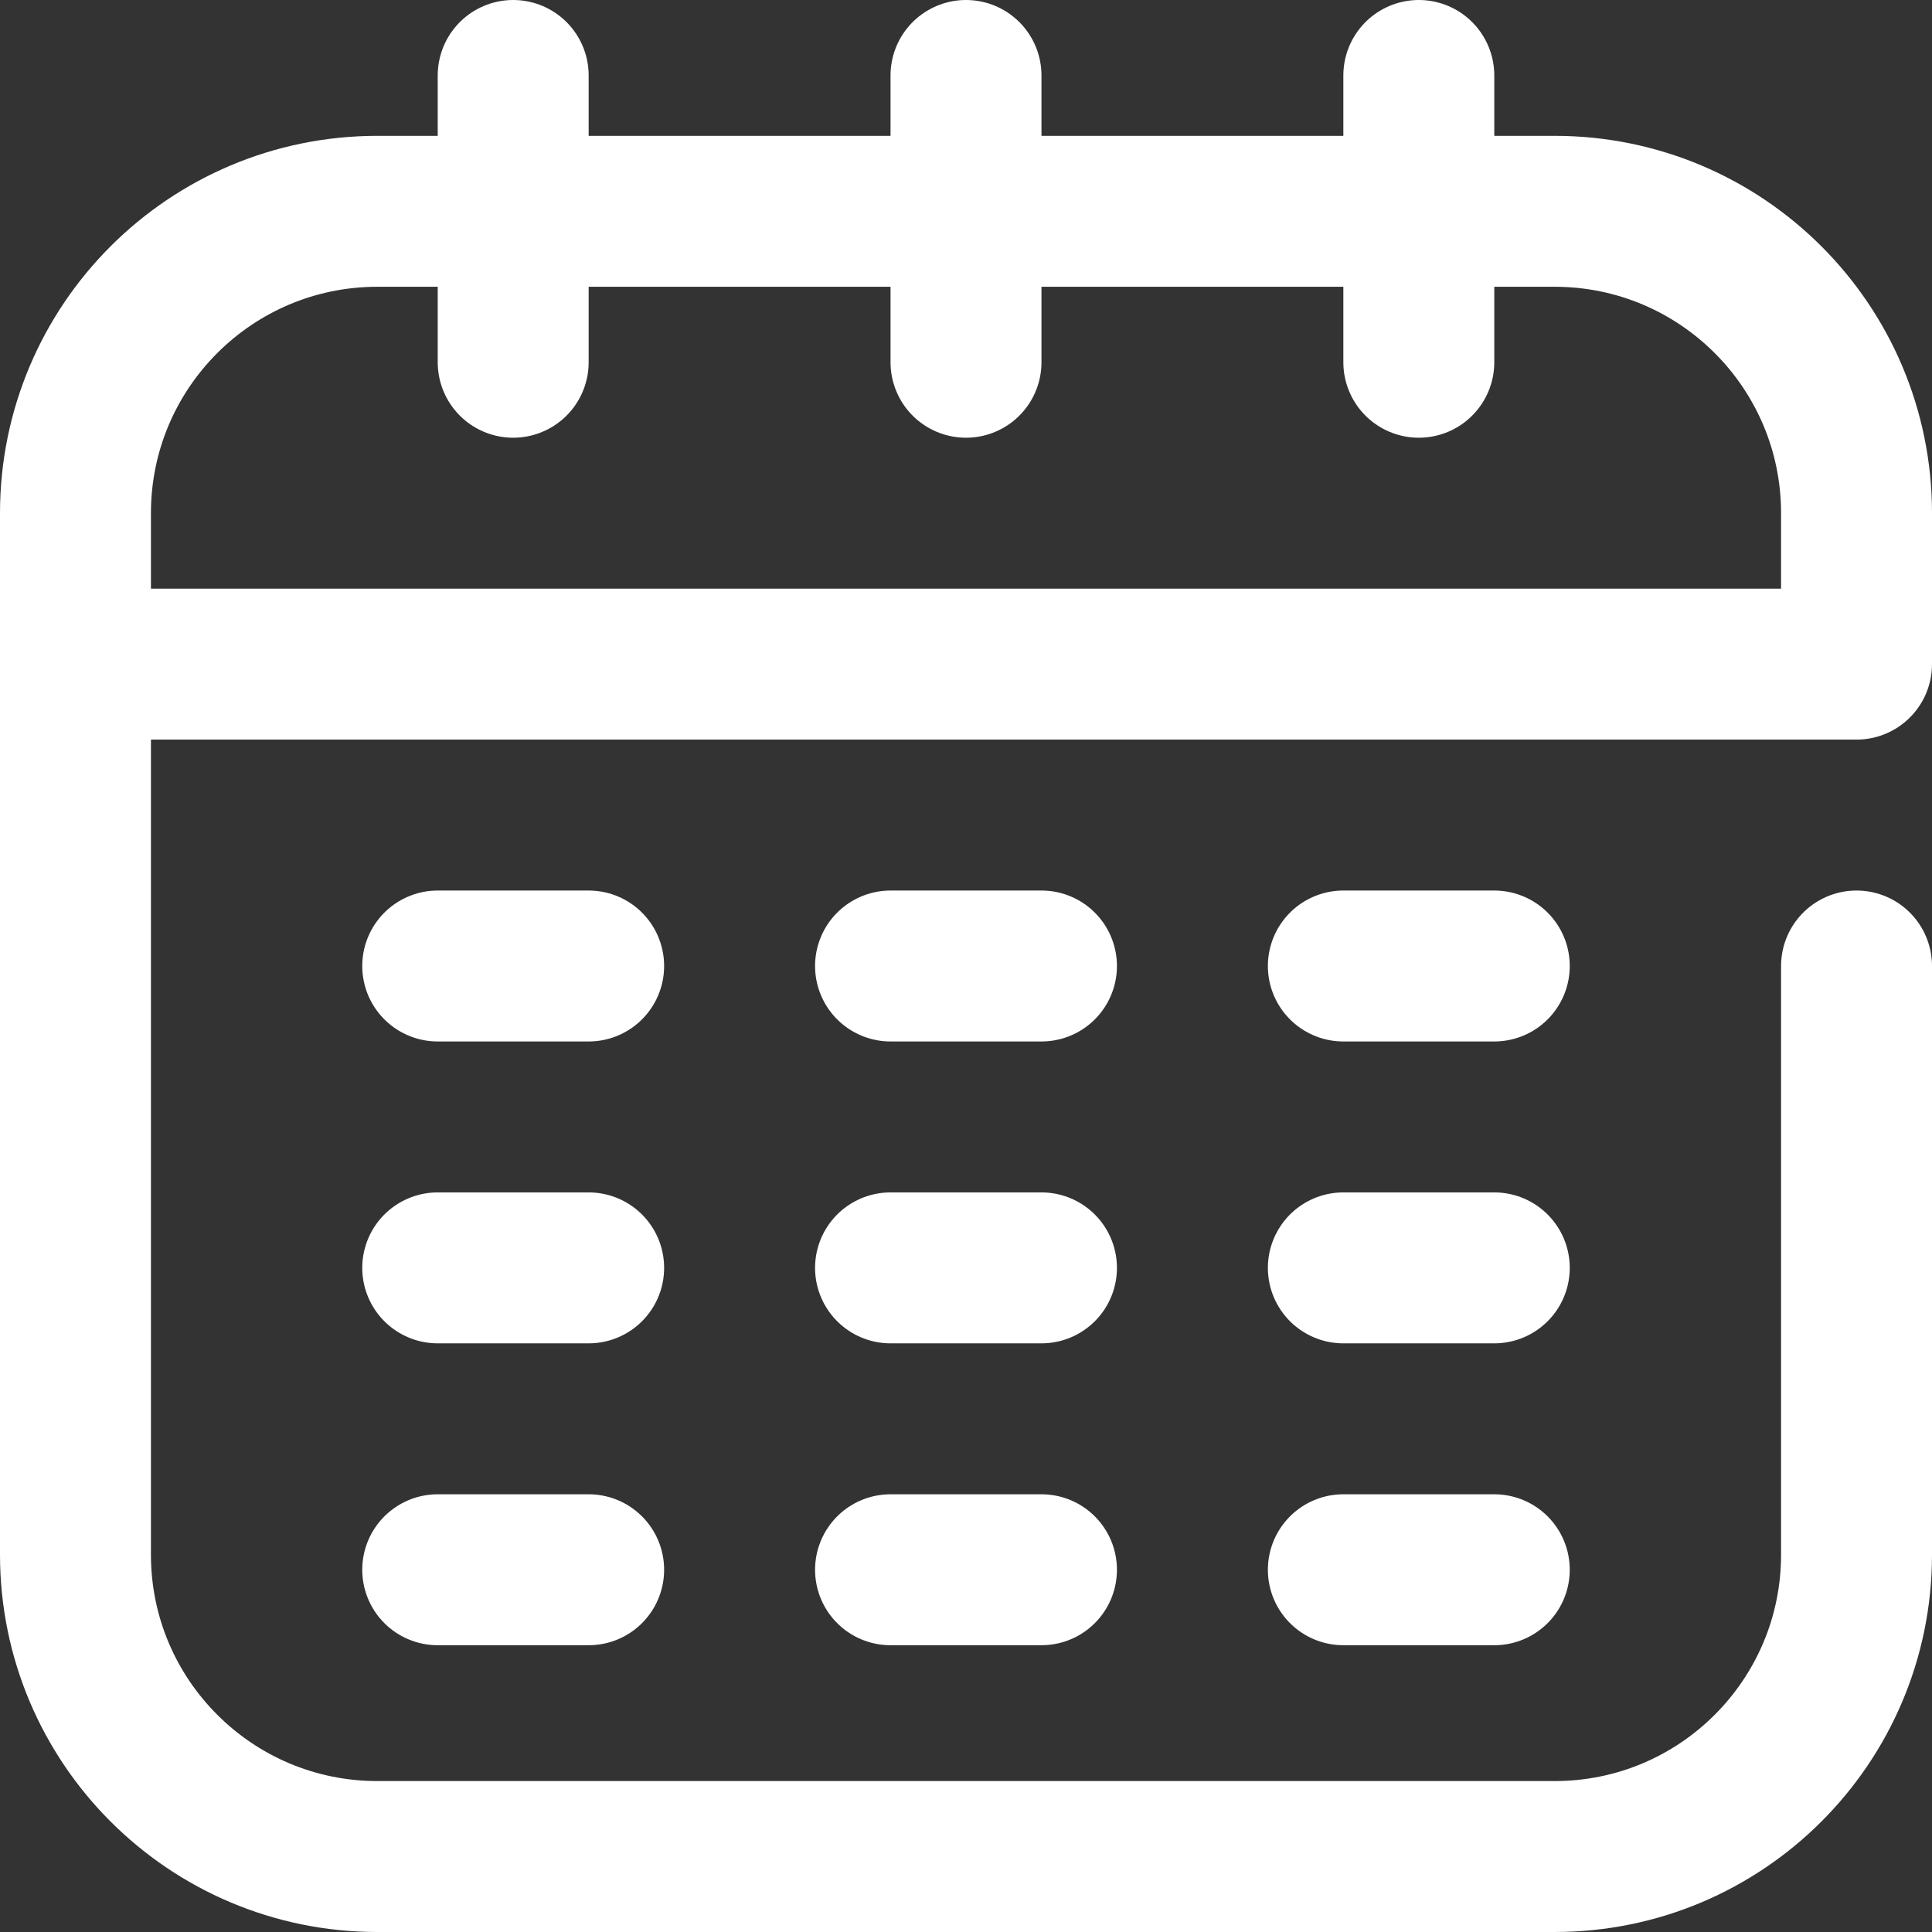 <svg xmlns="http://www.w3.org/2000/svg" version="1.1" xmlns:xlink="http://www.w3.org/1999/xlink" width="512" height="512" x="0" y="0" viewBox="0 0 512 512" style="enable-background:new 0 0 512 512" xml:space="preserve" class=""><rect x="0" y="0" width="512" height="512" fill="#333333" stroke="none"/><g><path d="M136 20v76M256 20v76M376 20v76M20 176h472v-40c0-44.183-35.817-80-80-80H100c-44.183 0-80 35.817-80 80v276c0 44.183 35.817 80 80 80h312c44.183 0 80-35.817 80-80V256M116 256h40M116 336h40M116 416h40M236 336h40M236 416h40M356 336h40M236 256h40M356 256h40M356 416h40" style="stroke-width:40;stroke-linecap:round;stroke-linejoin:round;stroke-miterlimit:10;" fill="none" stroke="#ffffff" stroke-width="40" stroke-linecap="round" stroke-linejoin="round" stroke-miterlimit="10" data-original="#000000" opacity="1"></path></g></svg>